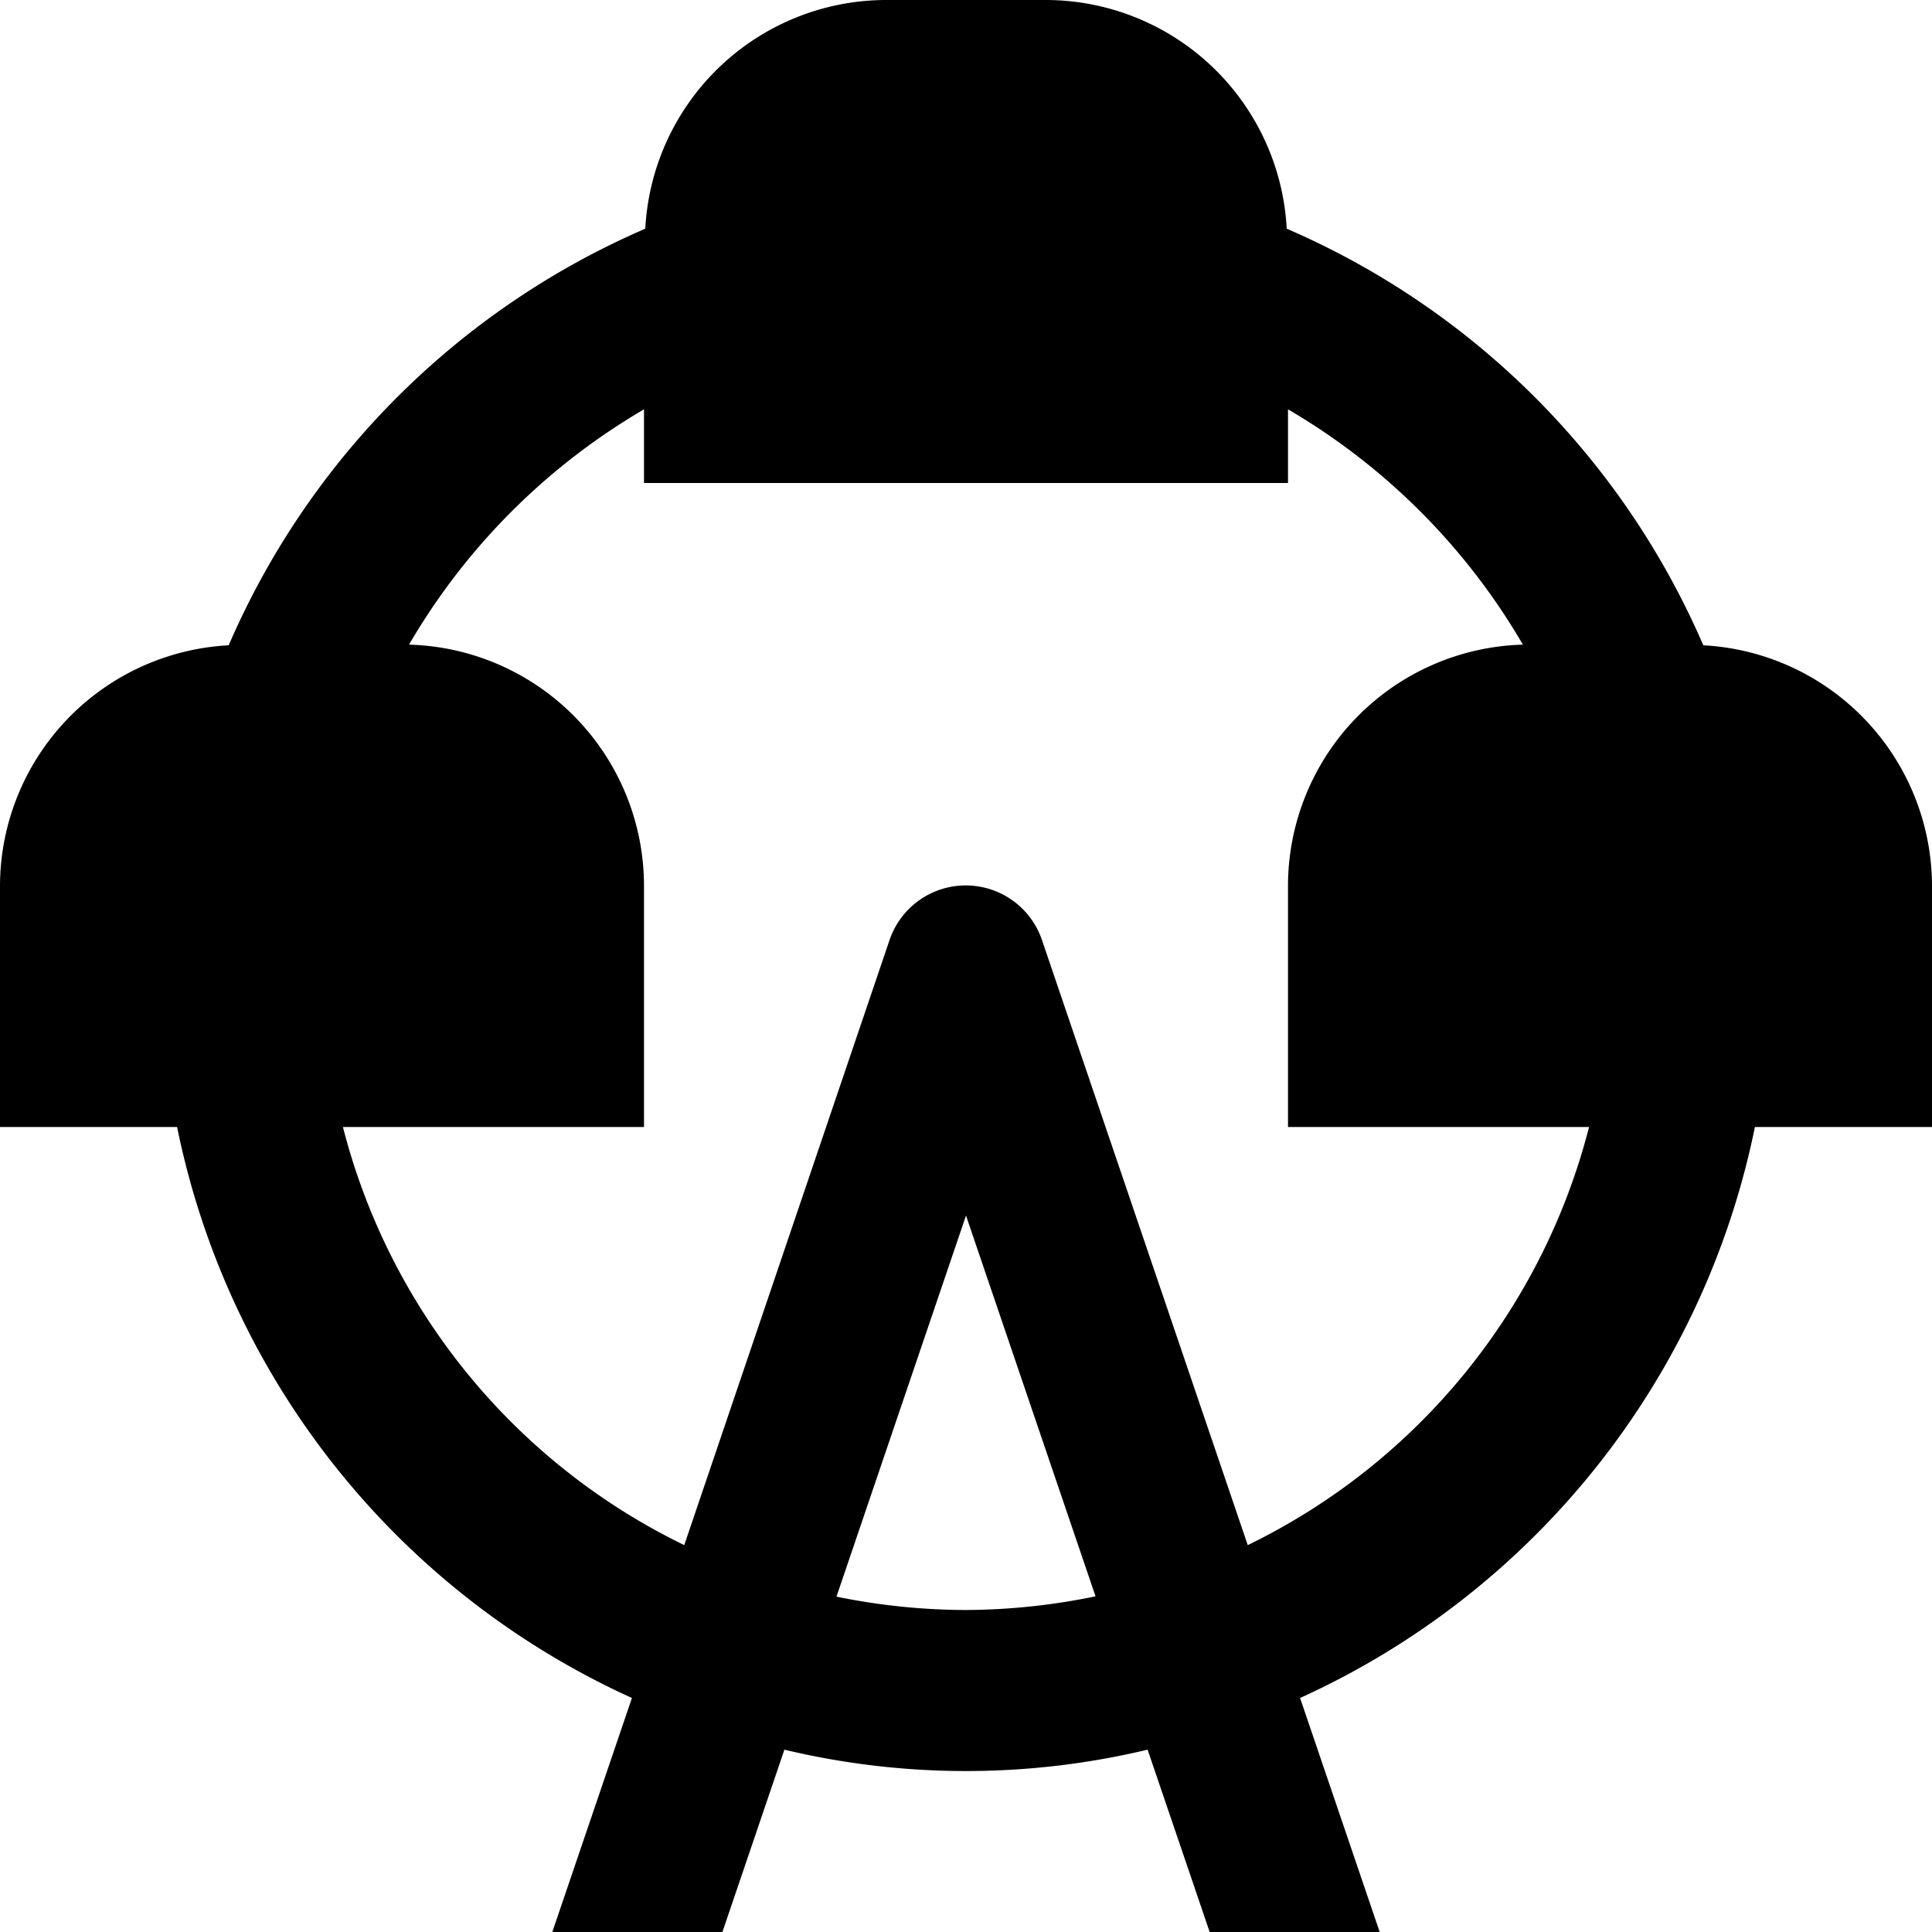 <?xml version="1.0" encoding="UTF-8"?>
<svg xmlns="http://www.w3.org/2000/svg" id="Layer_1" data-name="Layer 1" viewBox="0 0 24 24" width="512" height="512"><path d="M24,11a3,3,0,0,0-2.841-2.984,9.918,9.918,0,0,0-5.175-5.175A3,3,0,0,0,13,0H11A3,3,0,0,0,8.016,2.841,9.921,9.921,0,0,0,2.841,8.016,3,3,0,0,0,0,11v3H2.2A9.967,9.967,0,0,0,7.85,21.093L6.861,24H8.974l.77-2.265a9.718,9.718,0,0,0,4.512,0L15.027,24h2.112l-.989-2.907A9.971,9.971,0,0,0,21.8,14H24ZM12,20a8.057,8.057,0,0,1-1.609-.166L12,15.1l1.609,4.73A8.057,8.057,0,0,1,12,20Zm3.5-.806-2.556-7.516a1,1,0,0,0-1.894,0L8.5,19.194A7.971,7.971,0,0,1,4.26,14H8V11A3,3,0,0,0,5.081,8.008,8.114,8.114,0,0,1,8,5.085V6h8V5.085a8.111,8.111,0,0,1,2.918,2.923A3,3,0,0,0,16,11v3h3.74A7.976,7.976,0,0,1,15.5,19.194Z"/></svg>
